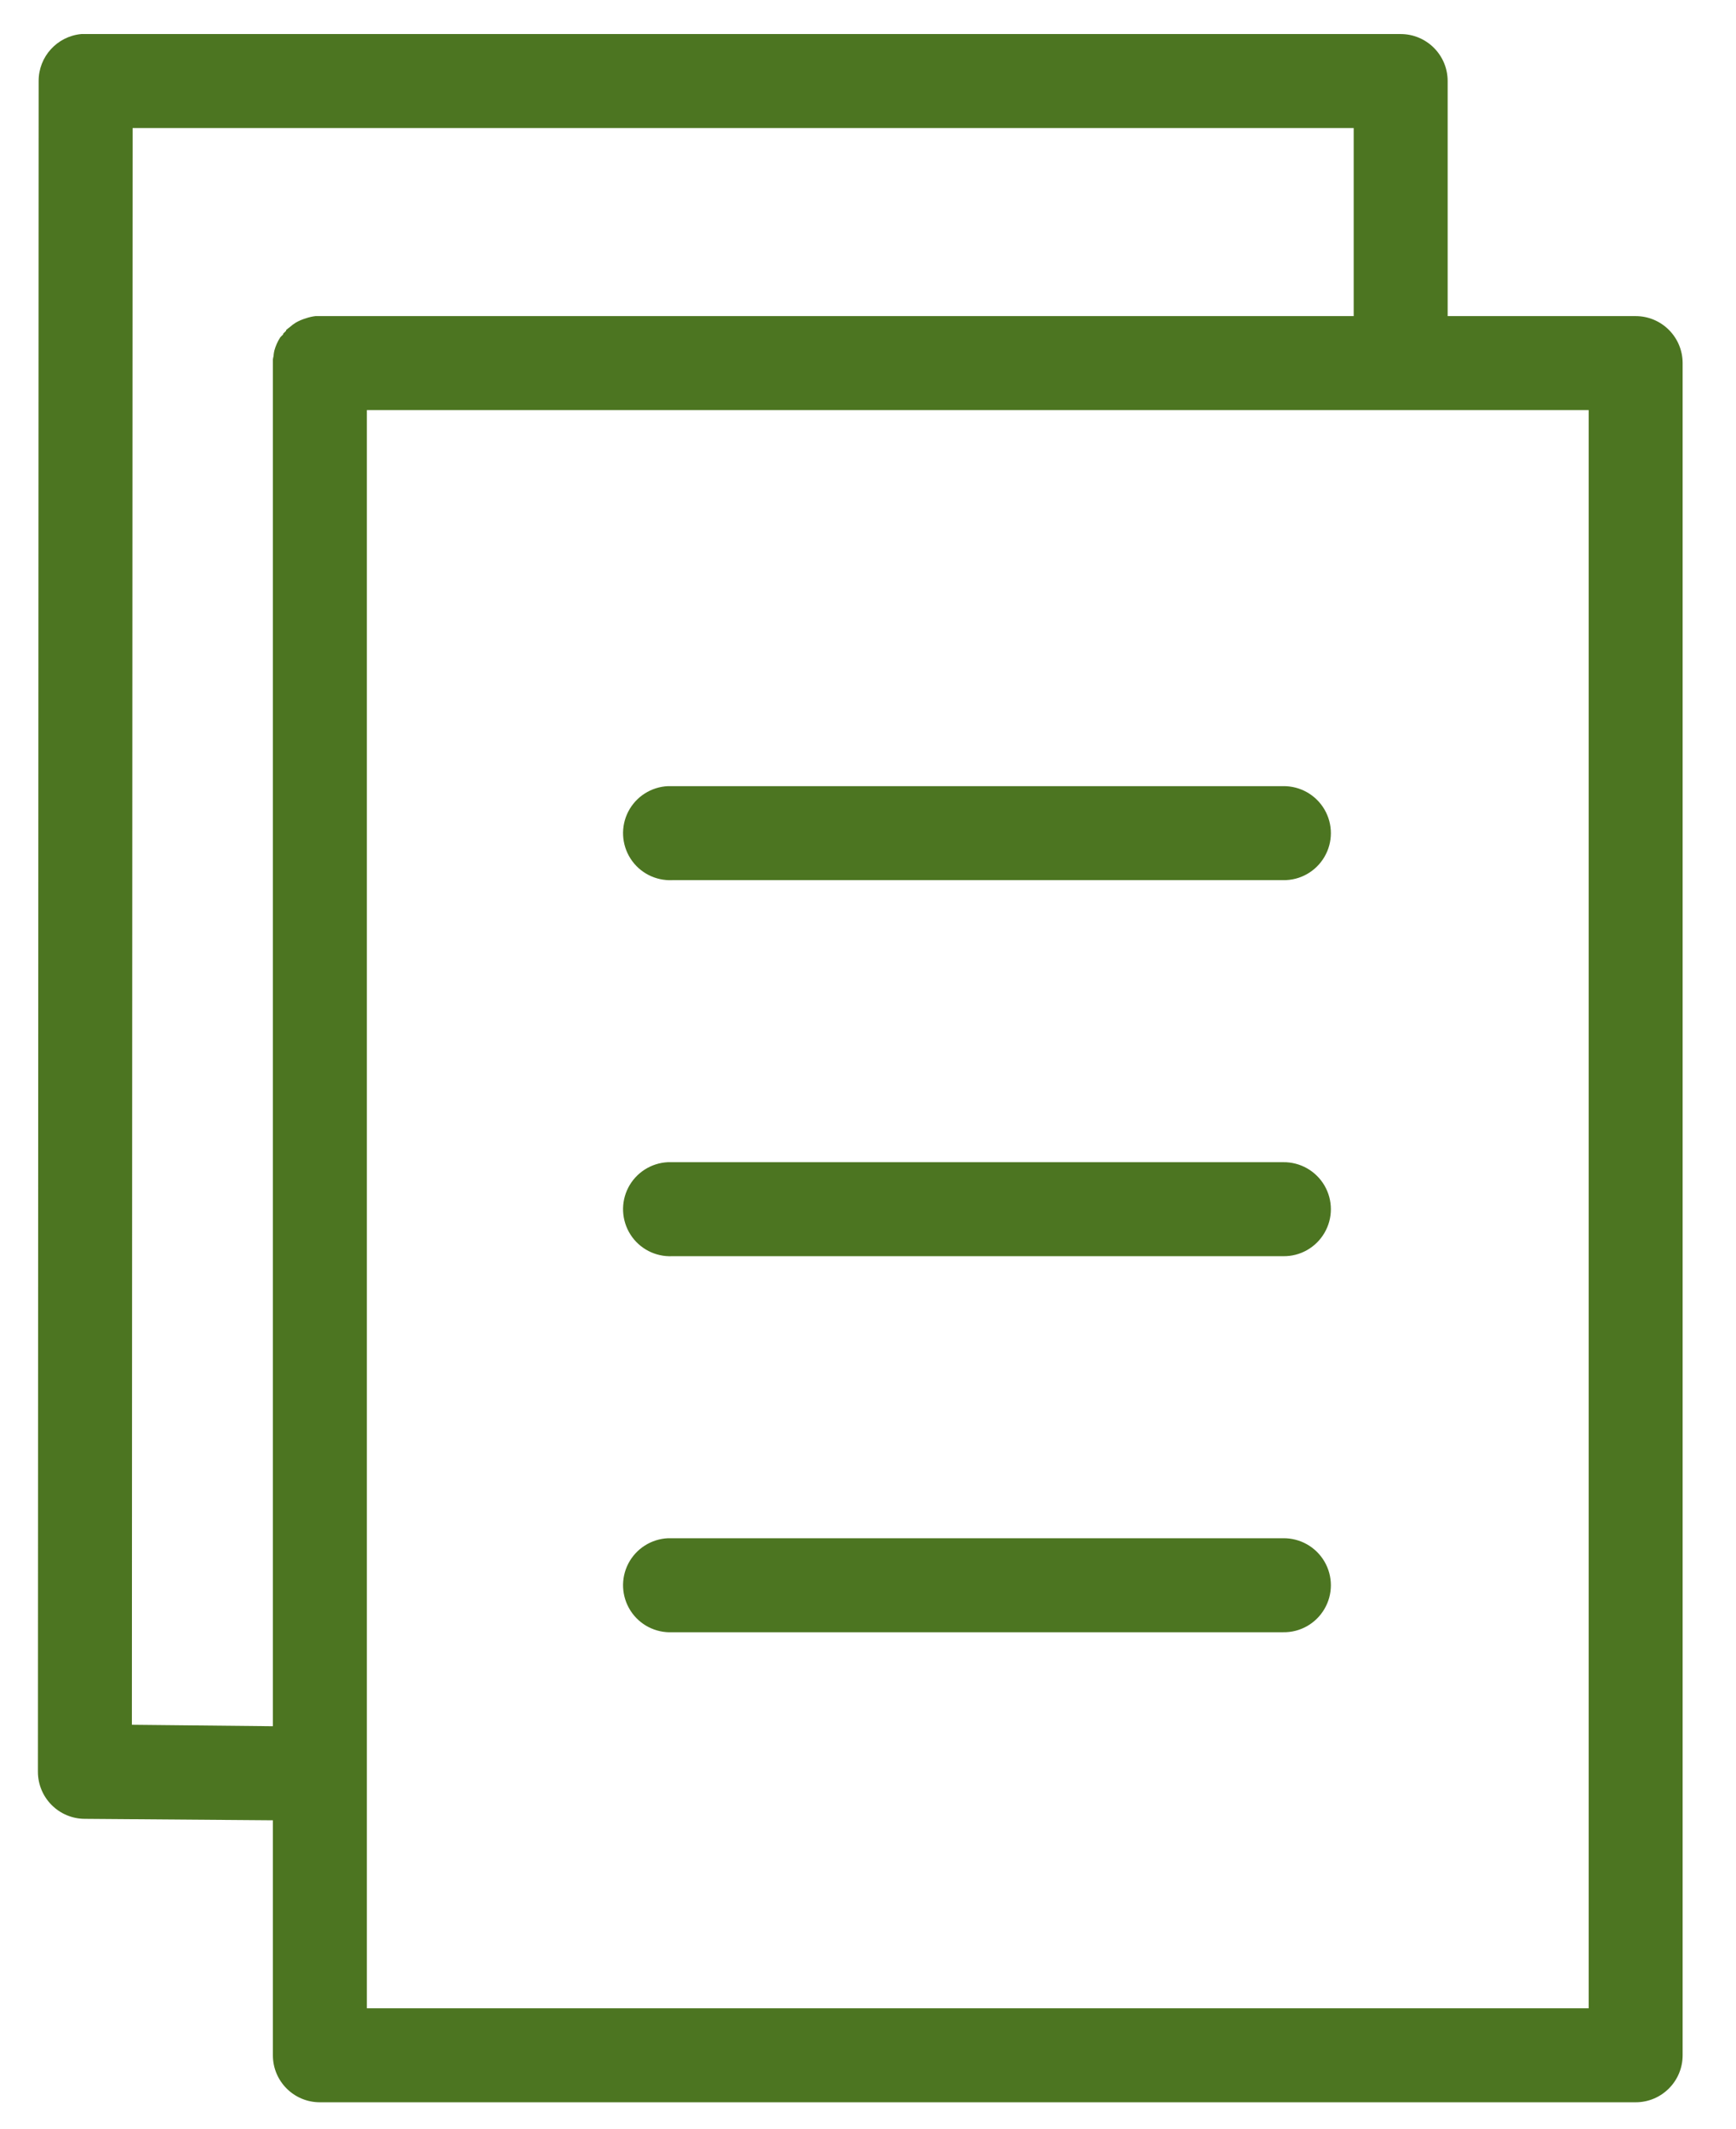 <?xml version="1.0" encoding="UTF-8"?>
<svg width="31px" height="38px" viewBox="0 0 31 38" version="1.1" xmlns="http://www.w3.org/2000/svg" xmlns:xlink="http://www.w3.org/1999/xlink">
    <!-- Generator: sketchtool 53.2 (72643) - https://sketchapp.com -->
    <title>858FE025-A04E-4448-813E-321071119239</title>
    <desc>Created with sketchtool.</desc>
    <g id="Page-1" stroke="none" stroke-width="1" fill="none" fill-rule="evenodd">
        <g id="Economia_circular_esp" transform="translate(-548, -92)" fill="#4C7521" fill-rule="nonzero">
            <g id="Group-10" transform="translate(46, 92)">
                <g id="Group-9">
                    <g id="Group-8">
                        <g id="Group-6" transform="translate(365.79, 0)">
                            <g id="01" transform="translate(17.517, 0.607)">
                                <path d="M120.144,0.001 C119.711,0.042 119.381,0.406 119.383,0.84 L119.37,31.022 C119.37,31.486 119.746,31.862 120.209,31.862 L123.566,31.888 L123.566,36.083 C123.566,36.547 123.941,36.922 124.405,36.922 L147.901,36.922 C148.364,36.922 148.74,36.547 148.74,36.083 L148.74,5.875 C148.74,5.411 148.364,5.036 147.901,5.036 L144.544,5.036 L144.544,0.84 C144.544,0.377 144.169,0.001 143.705,0.001 L120.222,0.001 C120.196,-0 120.17,-0 120.144,0.001 L120.144,0.001 Z M121.061,1.679 L142.866,1.679 L142.866,5.036 L124.405,5.036 C124.379,5.035 124.352,5.035 124.326,5.036 C124.268,5.043 124.211,5.056 124.156,5.075 C124.092,5.094 124.03,5.12 123.972,5.154 C123.935,5.177 123.9,5.204 123.867,5.233 C123.845,5.249 123.823,5.266 123.802,5.285 C123.802,5.289 123.802,5.294 123.802,5.298 C123.783,5.315 123.766,5.332 123.749,5.35 C123.749,5.355 123.749,5.359 123.749,5.364 C123.731,5.38 123.714,5.398 123.697,5.416 C123.65,5.489 123.615,5.568 123.592,5.652 C123.586,5.678 123.582,5.704 123.579,5.731 C123.579,5.735 123.579,5.739 123.579,5.744 C123.574,5.765 123.569,5.787 123.566,5.809 C123.565,5.831 123.565,5.853 123.566,5.875 L123.566,30.209 L121.048,30.183 L121.061,1.68 L121.061,1.679 Z M125.244,6.714 L143.705,6.714 L143.784,6.714 L147.062,6.714 L147.062,35.244 L125.244,35.244 L125.244,31.114 C125.245,31.092 125.245,31.07 125.244,31.049 L125.244,6.714 Z M130.62,13.427 C130.32,13.441 130.05,13.614 129.912,13.881 C129.775,14.147 129.79,14.467 129.952,14.72 C130.114,14.973 130.399,15.119 130.698,15.105 L141.607,15.105 C141.91,15.11 142.191,14.951 142.344,14.689 C142.497,14.428 142.497,14.105 142.344,13.843 C142.191,13.582 141.91,13.423 141.607,13.427 L130.698,13.427 C130.672,13.426 130.646,13.426 130.62,13.427 L130.62,13.427 Z M130.62,20.14 C130.32,20.154 130.05,20.327 129.912,20.594 C129.775,20.86 129.79,21.18 129.952,21.433 C130.114,21.686 130.399,21.832 130.698,21.818 L141.607,21.818 C141.91,21.823 142.191,21.664 142.344,21.402 C142.497,21.141 142.497,20.818 142.344,20.556 C142.191,20.295 141.91,20.136 141.607,20.14 L130.698,20.14 C130.672,20.139 130.646,20.139 130.62,20.14 L130.62,20.14 Z M130.62,26.853 C130.32,26.867 130.05,27.04 129.912,27.307 C129.775,27.573 129.79,27.893 129.952,28.146 C130.114,28.399 130.399,28.545 130.698,28.531 L141.607,28.531 C141.91,28.536 142.191,28.377 142.344,28.115 C142.497,27.854 142.497,27.531 142.344,27.269 C142.191,27.008 141.91,26.849 141.607,26.853 L130.698,26.853 C130.672,26.852 130.646,26.852 130.62,26.853 L130.62,26.853 Z" id="icono-ecodiseño"></path>
                            </g>
                        </g>
                    </g>
                </g>
            </g>
        </g>
    </g>
</svg>